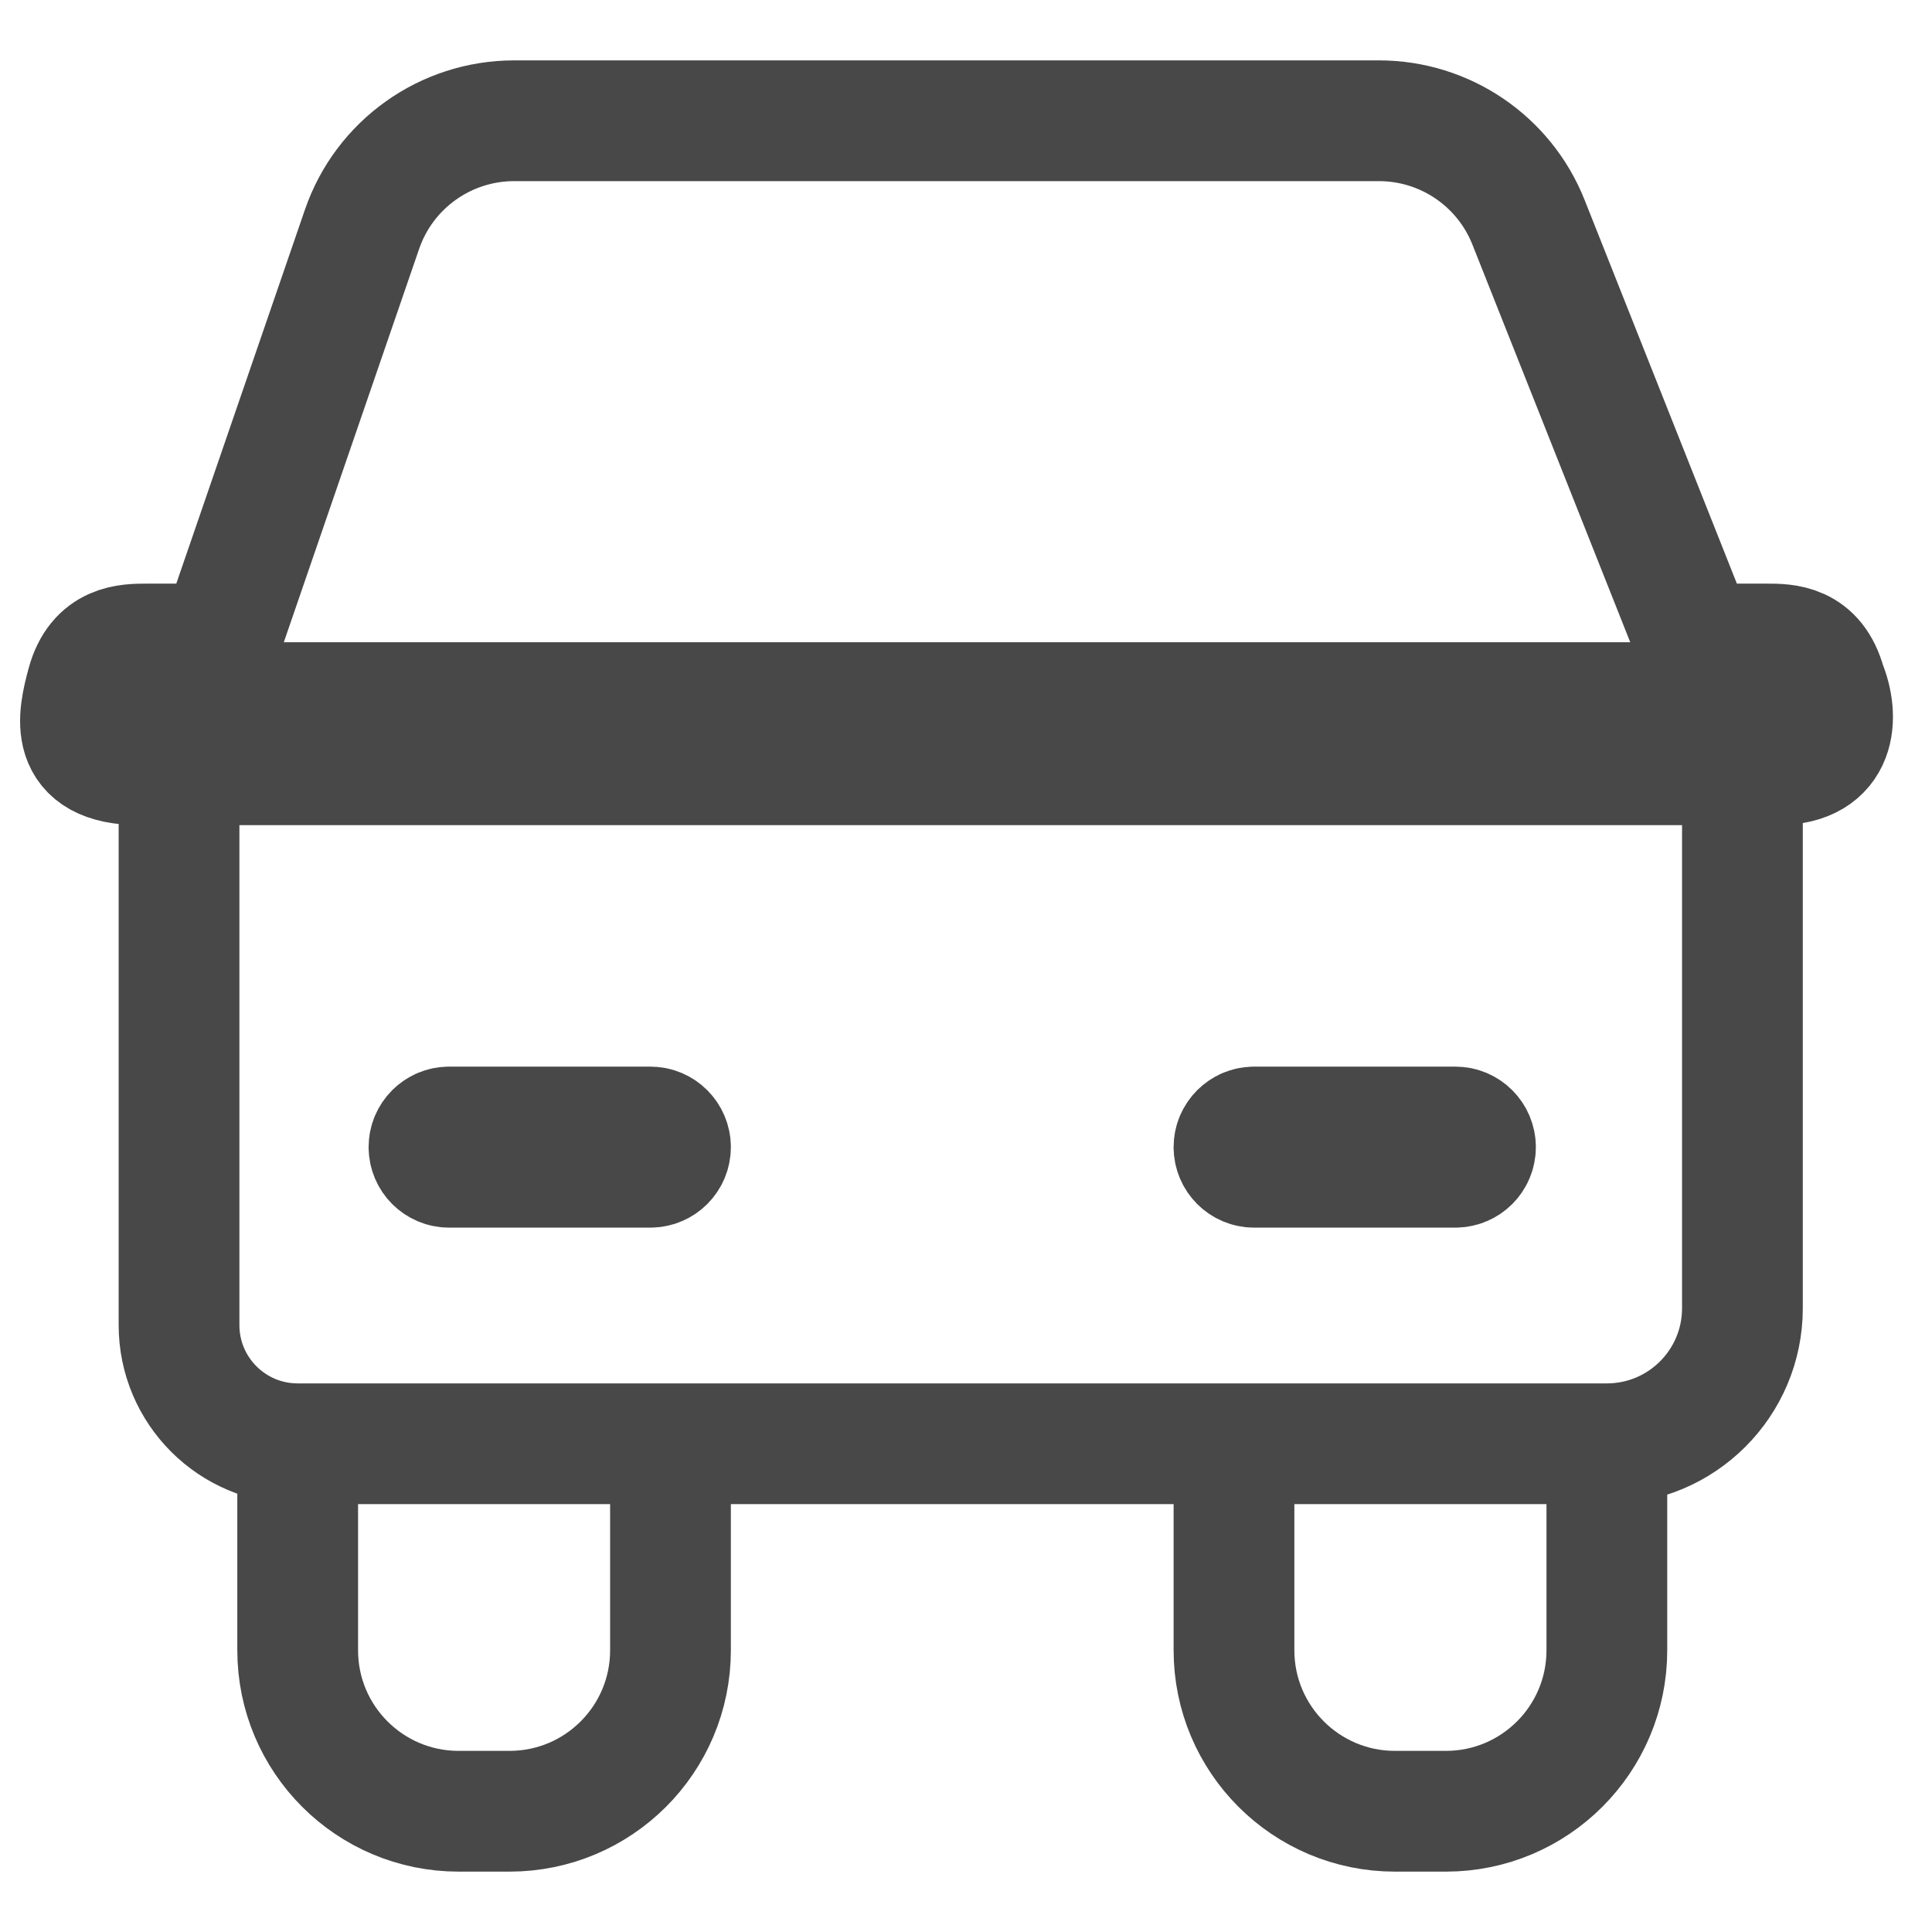 <svg width="24" height="24" viewBox="0 0 24 24" fill="none" xmlns="http://www.w3.org/2000/svg">
<path d="M21.645 9.5H2.224M21.645 9.5V16.251C21.645 17.181 20.891 17.935 19.961 17.935M21.645 9.5H22.079C22.829 9.5 22.846 8.9 22.679 8.5C22.544 8 22.186 8 21.946 8H21.067M21.645 9.5L21.356 8.728M2.224 9.5V16.461C2.224 17.275 2.884 17.935 3.698 17.935M2.224 9.5H1.739C0.829 9.5 0.971 8.901 1.079 8.5C1.214 8 1.584 8 1.829 8H2.725M2.224 9.5L2.474 8.728M3.698 17.935V20.5C3.698 21.605 4.593 22.5 5.698 22.5H6.329C7.434 22.5 8.329 21.605 8.329 20.5V17.935M3.698 17.935H8.329M8.329 17.935H15.329M15.329 17.935V20.5C15.329 21.605 16.225 22.5 17.329 22.5H17.961C19.065 22.5 19.961 21.605 19.961 20.5V17.935M15.329 17.935H19.961M2.725 8L4.497 2.849C4.774 2.042 5.534 1.5 6.388 1.5H17.129C17.949 1.5 18.686 2 18.988 2.762L21.067 8M2.725 8L2.474 8.728M21.067 8L21.356 8.728M2.474 8.728H21.356M15.579 14.5H18.079C18.217 14.5 18.329 14.388 18.329 14.25C18.329 14.112 18.217 14 18.079 14H15.579C15.441 14 15.329 14.112 15.329 14.25C15.329 14.388 15.441 14.5 15.579 14.5ZM5.579 14.5H8.079C8.217 14.5 8.329 14.388 8.329 14.25C8.329 14.112 8.217 14 8.079 14H5.579C5.441 14 5.329 14.112 5.329 14.25C5.329 14.388 5.441 14.5 5.579 14.5Z" stroke="#484848" stroke-width="1.5" stroke-linecap="round"/>
</svg>
